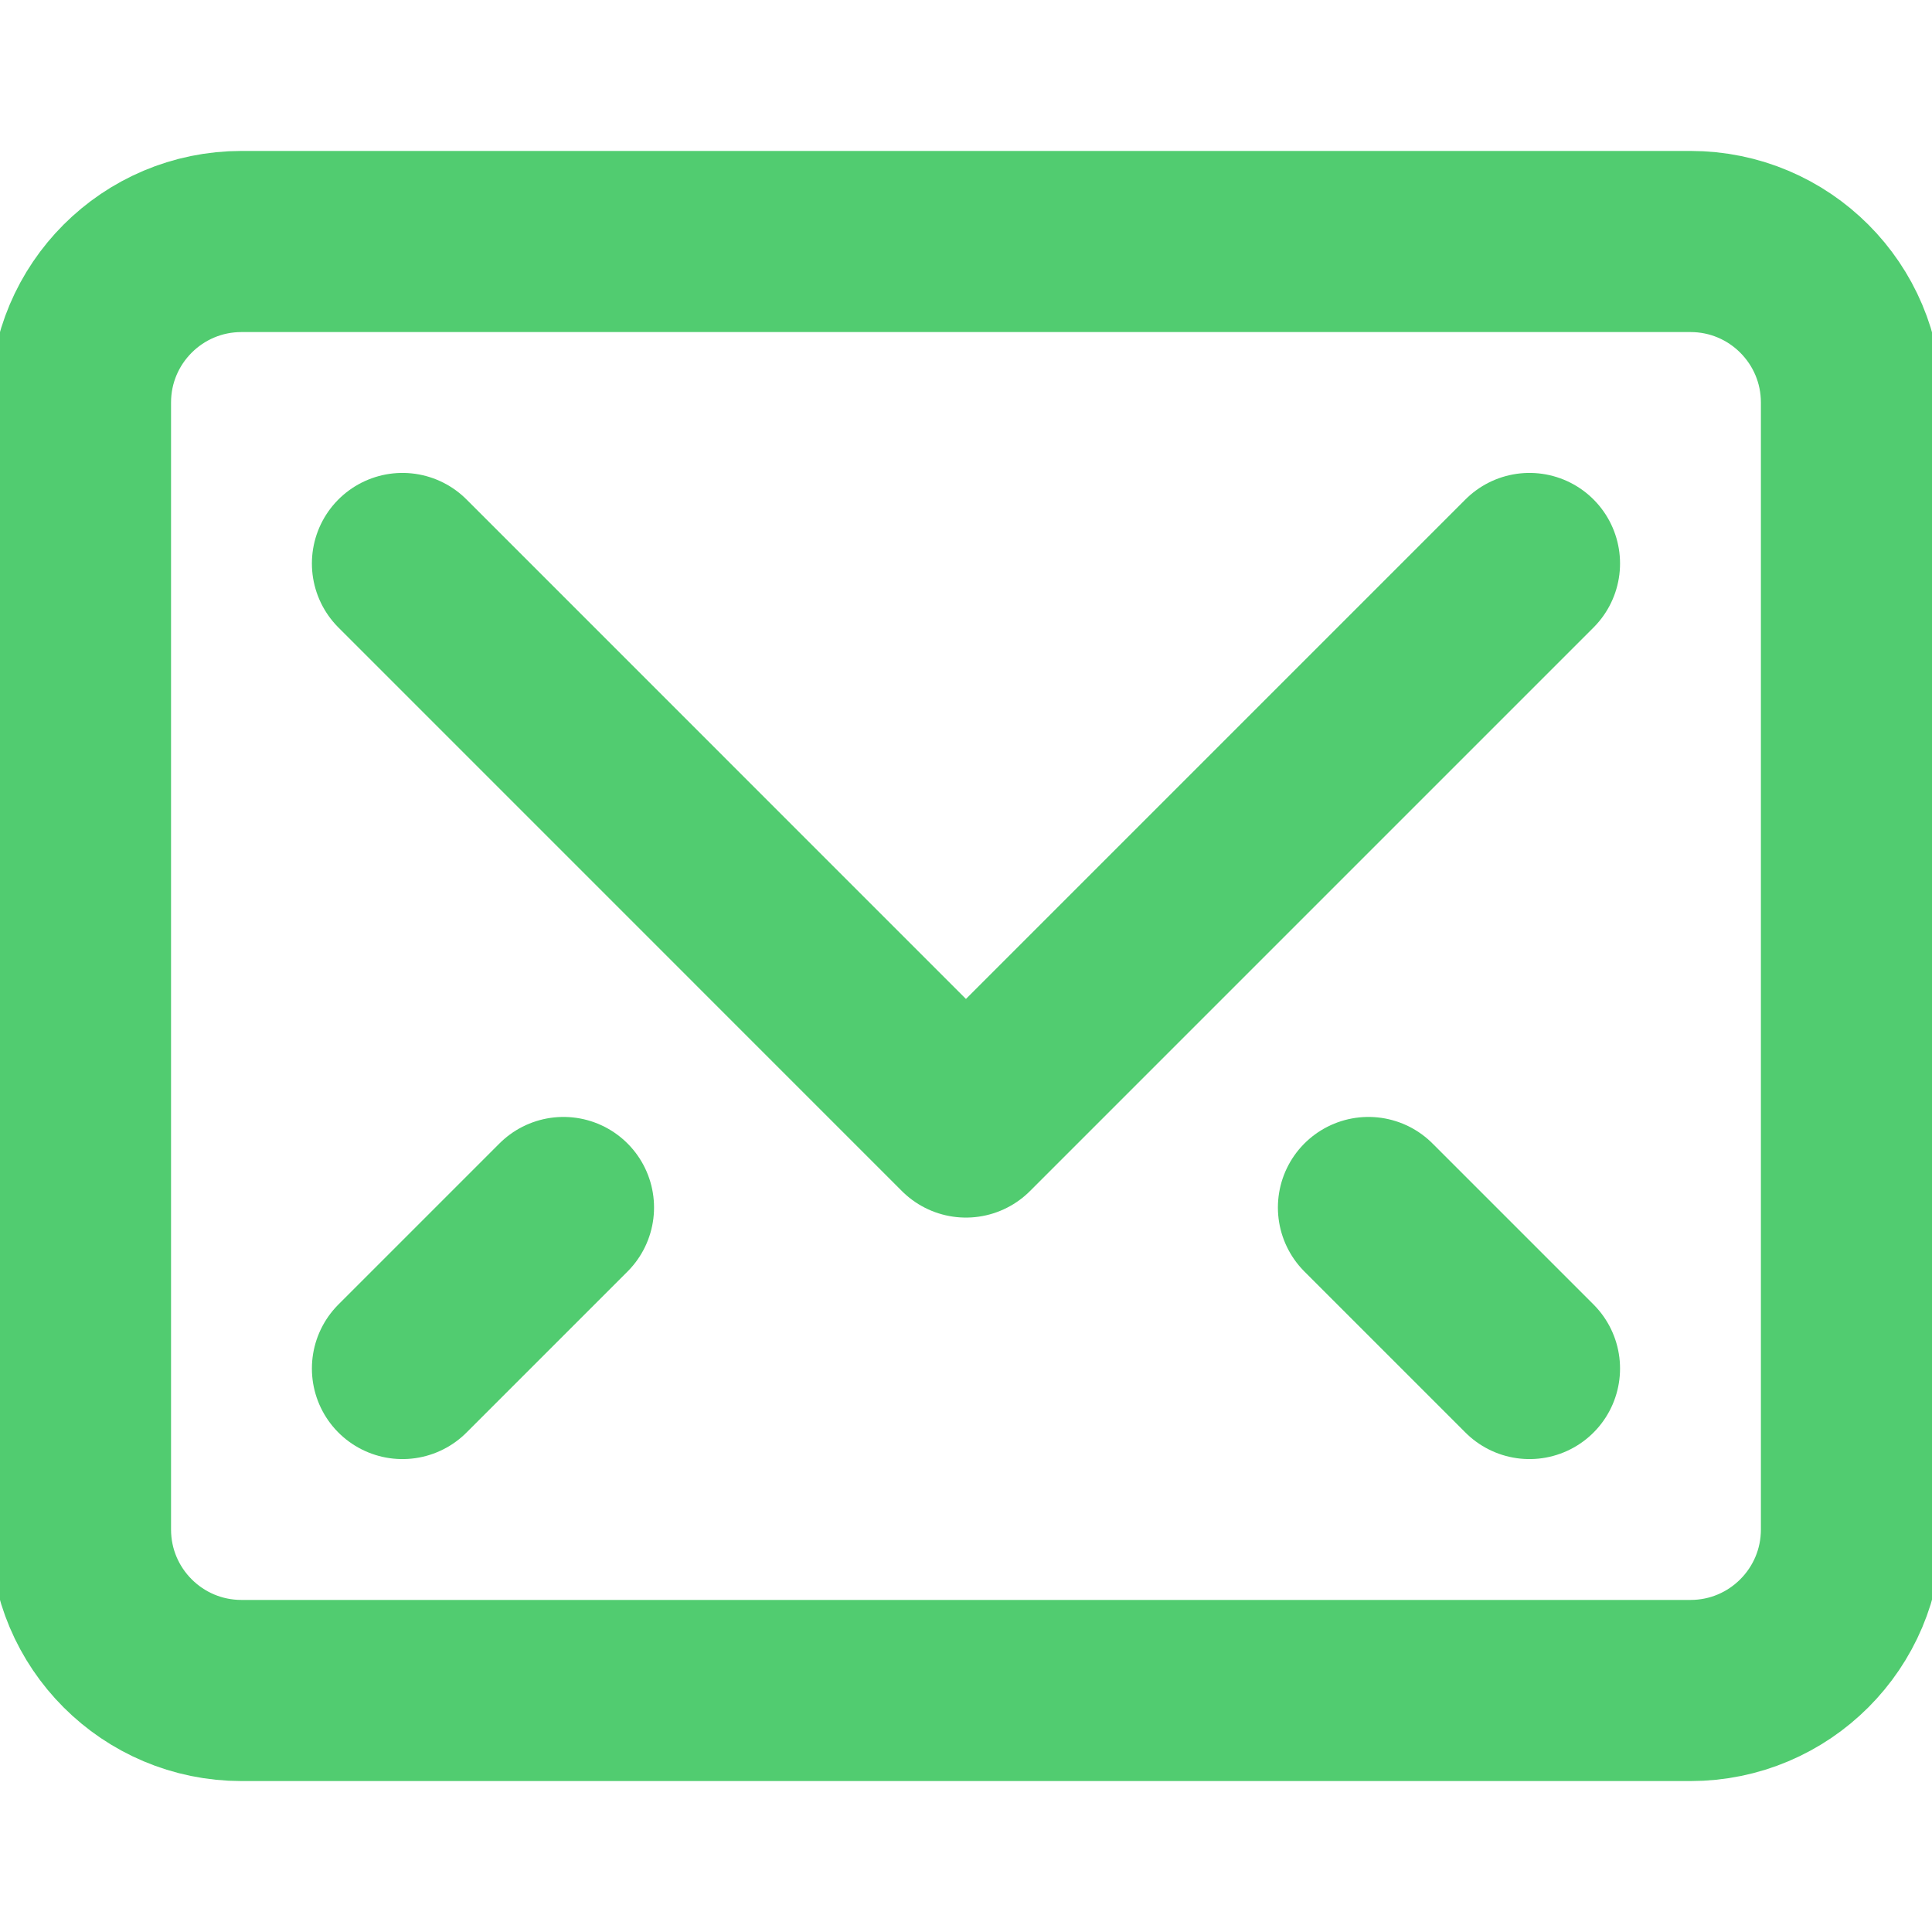 <svg xmlns="http://www.w3.org/2000/svg" width="32" height="32" viewBox="0 0 32 32" fill="none">
<g clip-path="url(#clip0_355_6946)">
<path d="M25.333 9.333L15.999 18.667L6.666 9.333" stroke="#51CC70" stroke-width="3" stroke-linecap="round" stroke-linejoin="round"/>
<path d="M28 4H4C2.527 4 1.333 5.194 1.333 6.667V25.333C1.333 26.806 2.527 28 4 28H28C29.472 28 30.666 26.806 30.666 25.333V6.667C30.666 5.194 29.472 4 28 4Z" stroke="#51CC70" stroke-width="3" stroke-linecap="round" stroke-linejoin="round"/>
<path d="M9.333 20L6.666 22.667" stroke="#51CC70" stroke-width="3" stroke-linecap="round" stroke-linejoin="round"/>
<path d="M22.666 20L25.333 22.667" stroke="#51CC70" stroke-width="3" stroke-linecap="round" stroke-linejoin="round"/>
</g>
<defs>
<clipPath id="clip0_355_6946">
<rect width="32" height="32" fill="white"/>
</clipPath>
</defs>
</svg>
